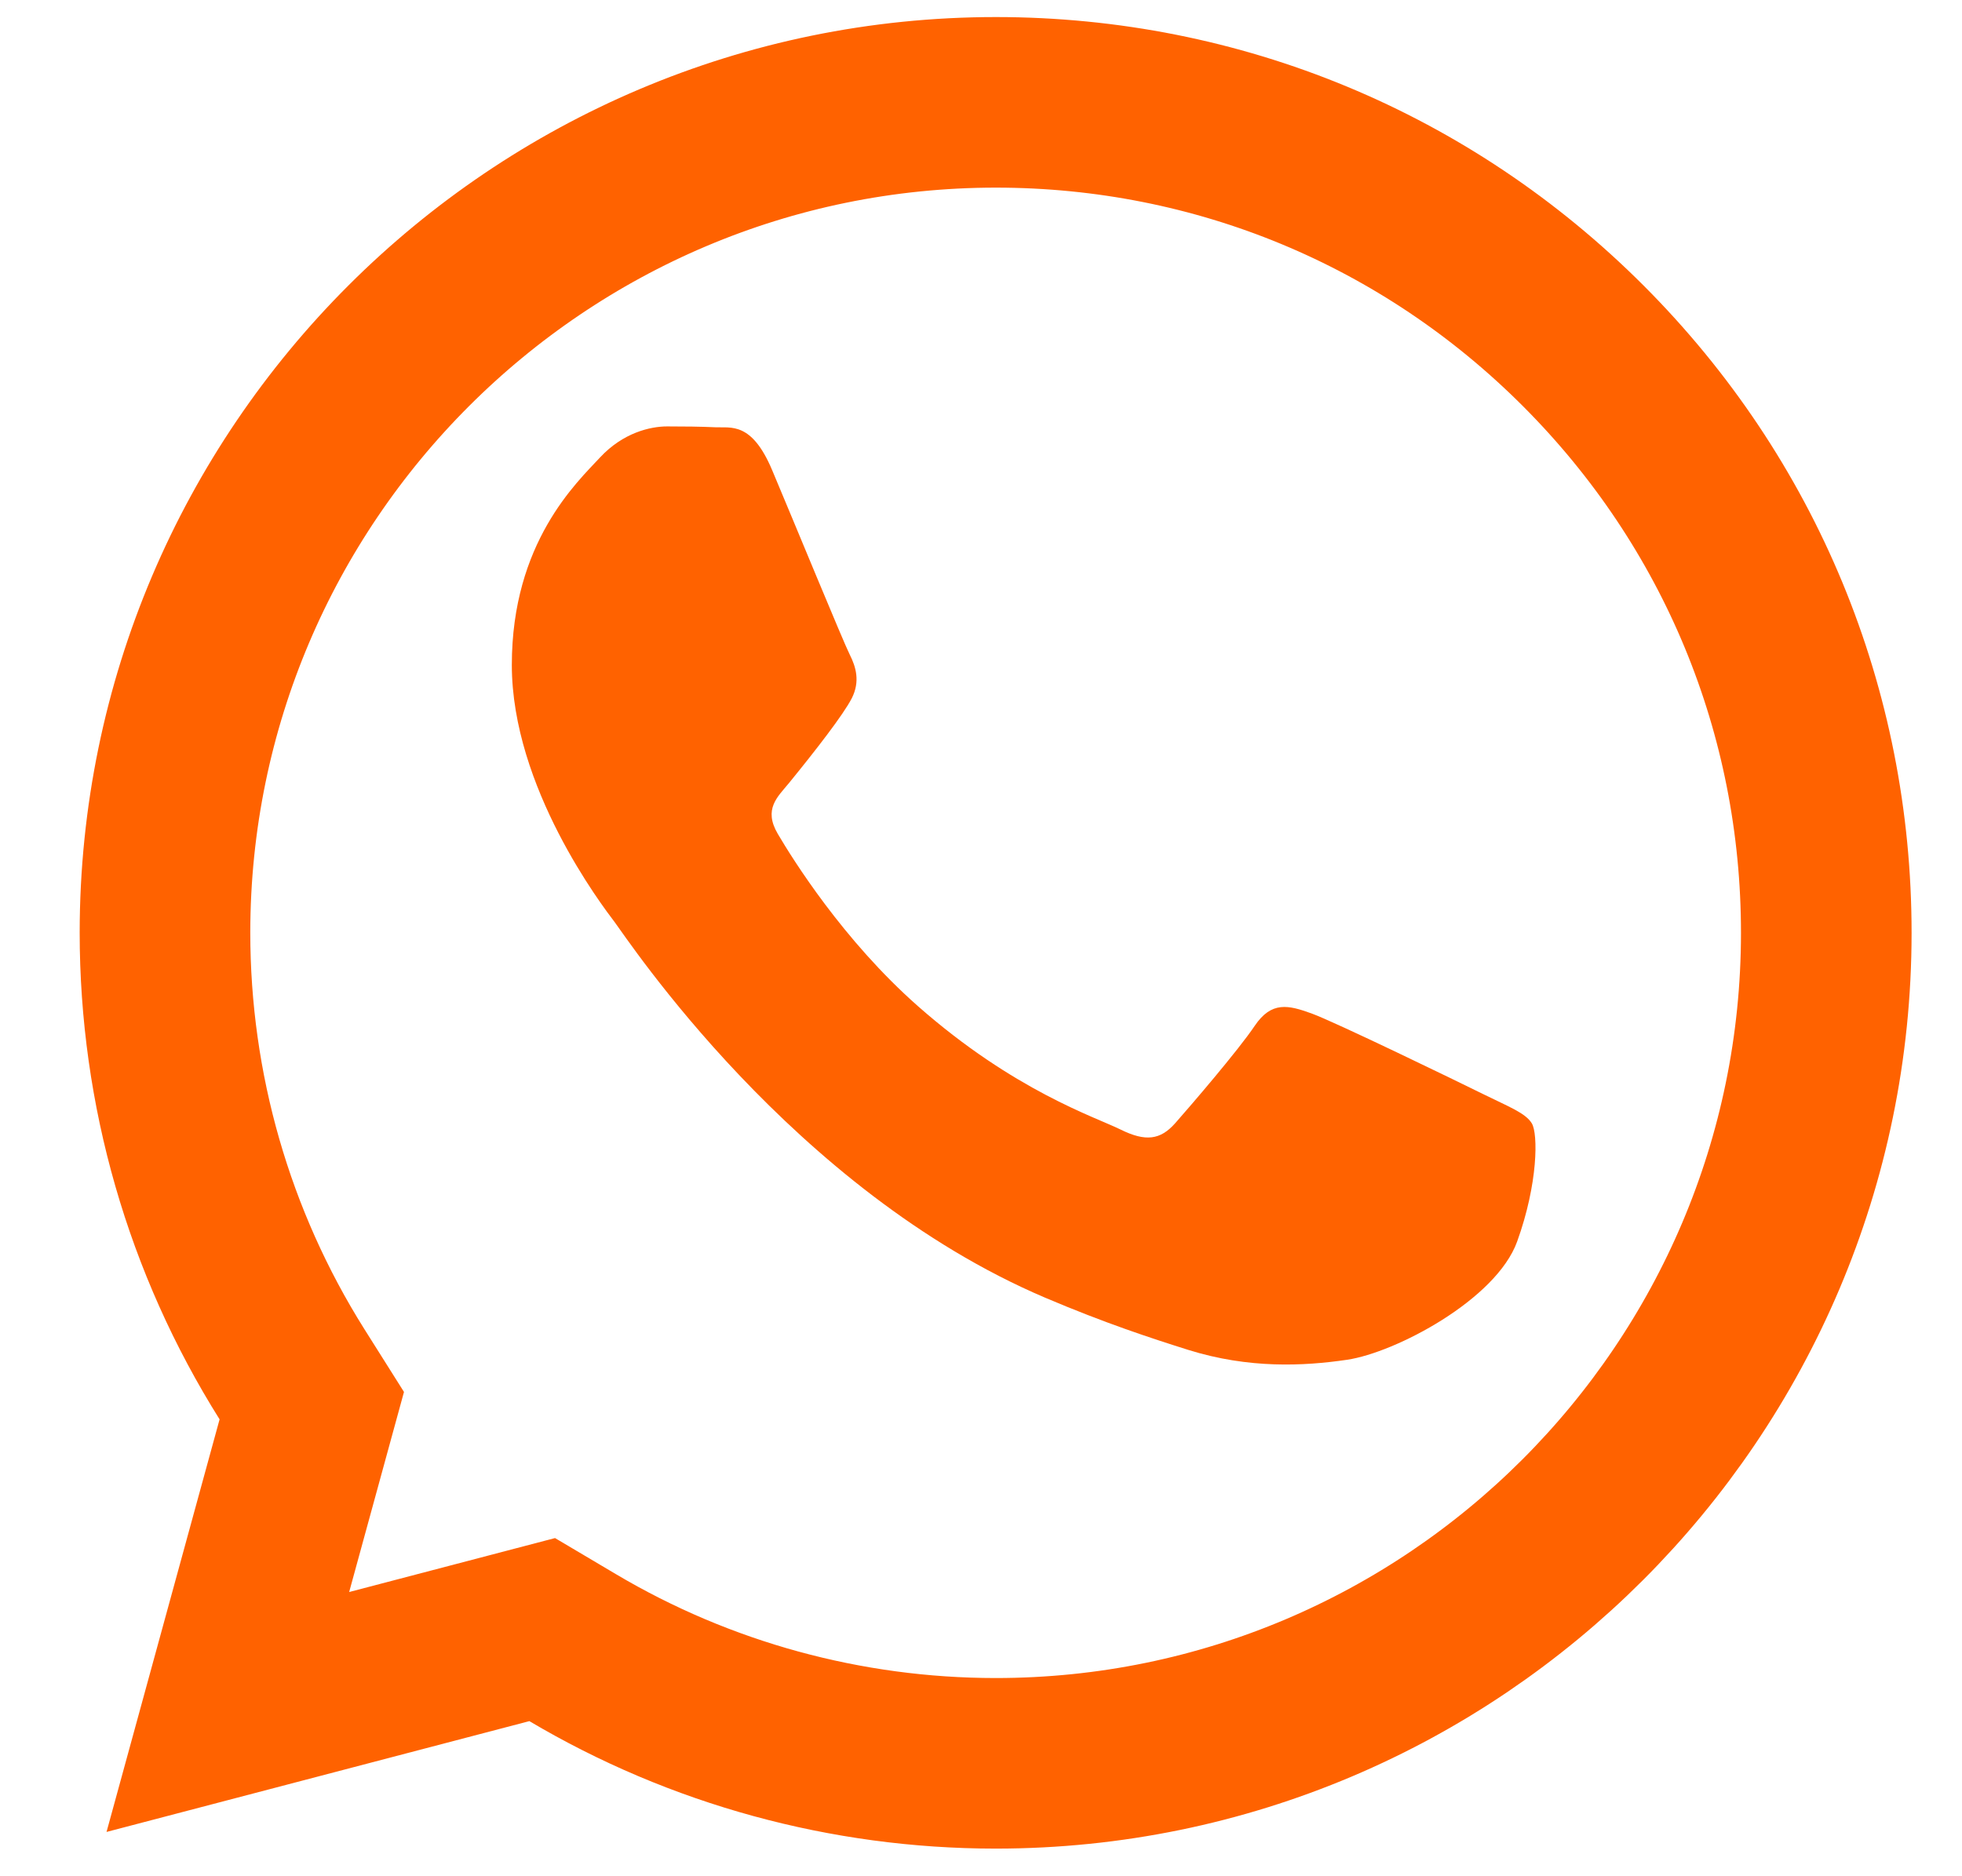 <?xml version="1.0" encoding="UTF-8"?>
<svg width="23px" height="22px" viewBox="0 0 23 22" version="1.1" xmlns="http://www.w3.org/2000/svg" xmlns:xlink="http://www.w3.org/1999/xlink">
    <title>Group 10</title>
    <g id="Symbols" stroke="none" stroke-width="1" fill="none" fill-rule="evenodd">
        <g id="Web/footer" transform="translate(-1107, -231)">
            <g id="Group-12">
                <g id="Web/footer">
                    <g id="Group-8">
                        <g id="Group-44">
                            <g id="Wireframe/Footer" transform="translate(0, 103)">
                                <g id="Group-7" transform="translate(121, 36)">
                                    <g id="Group-26" transform="translate(982, 0)">
                                        <g id="Group-23" transform="translate(5, 89)">
                                            <g id="Web/Icon/W-app" transform="translate(0, 4)">
                                                <g id="Group-10">
                                                    <g id="002-whatsapp-copy" stroke="#FF6200" stroke-width="2">
                                                        <path d="M10.676,0.2 C5.305,0.2 0.937,4.566 0.934,9.934 C0.934,11.773 1.449,13.564 2.423,15.114 L2.655,15.482 L1.671,19.074 L5.356,18.108 L5.712,18.319 C7.207,19.206 8.921,19.675 10.668,19.676 L10.672,19.676 C16.039,19.676 20.407,15.309 20.409,9.941 C20.41,7.34 19.398,4.895 17.56,3.055 C15.722,1.215 13.277,0.201 10.676,0.2 L10.676,0.2 Z" id="Shape"></path>
                                                    </g>
                                                    <path d="M14.792,14.944 C14.283,15.019 13.64,15.05 12.932,14.829 C12.503,14.694 11.954,14.515 11.249,14.215 C8.288,12.952 6.353,10.007 6.206,9.813 C6.058,9.618 5,8.232 5,6.797 C5,5.362 5.763,4.656 6.033,4.365 C6.304,4.073 6.624,4 6.821,4 C7.017,4 7.214,4.002 7.386,4.01 C7.568,4.019 7.811,3.942 8.051,4.511 C8.297,5.094 8.887,6.529 8.961,6.675 C9.035,6.821 9.084,6.991 8.986,7.186 C8.887,7.38 8.56,7.8 8.248,8.183 C8.117,8.343 7.946,8.486 8.118,8.778 C8.29,9.07 8.883,10.024 9.761,10.798 C10.888,11.791 11.84,12.098 12.135,12.244 C12.43,12.39 12.602,12.366 12.775,12.172 C12.947,11.977 13.513,11.32 13.709,11.028 C13.906,10.737 14.103,10.785 14.374,10.883 C14.644,10.98 16.096,11.685 16.391,11.831 C16.686,11.977 16.883,12.05 16.957,12.172 C17.031,12.293 17.031,12.877 16.785,13.558 C16.539,14.239 15.359,14.86 14.792,14.944 Z" id="Path" fill="#FF6200"></path>
                                                </g>
                                            </g>
                                        </g>
                                    </g>
                                </g>
                            </g>
                        </g>
                    </g>
                </g>
            </g>
        </g>
    </g>
</svg>